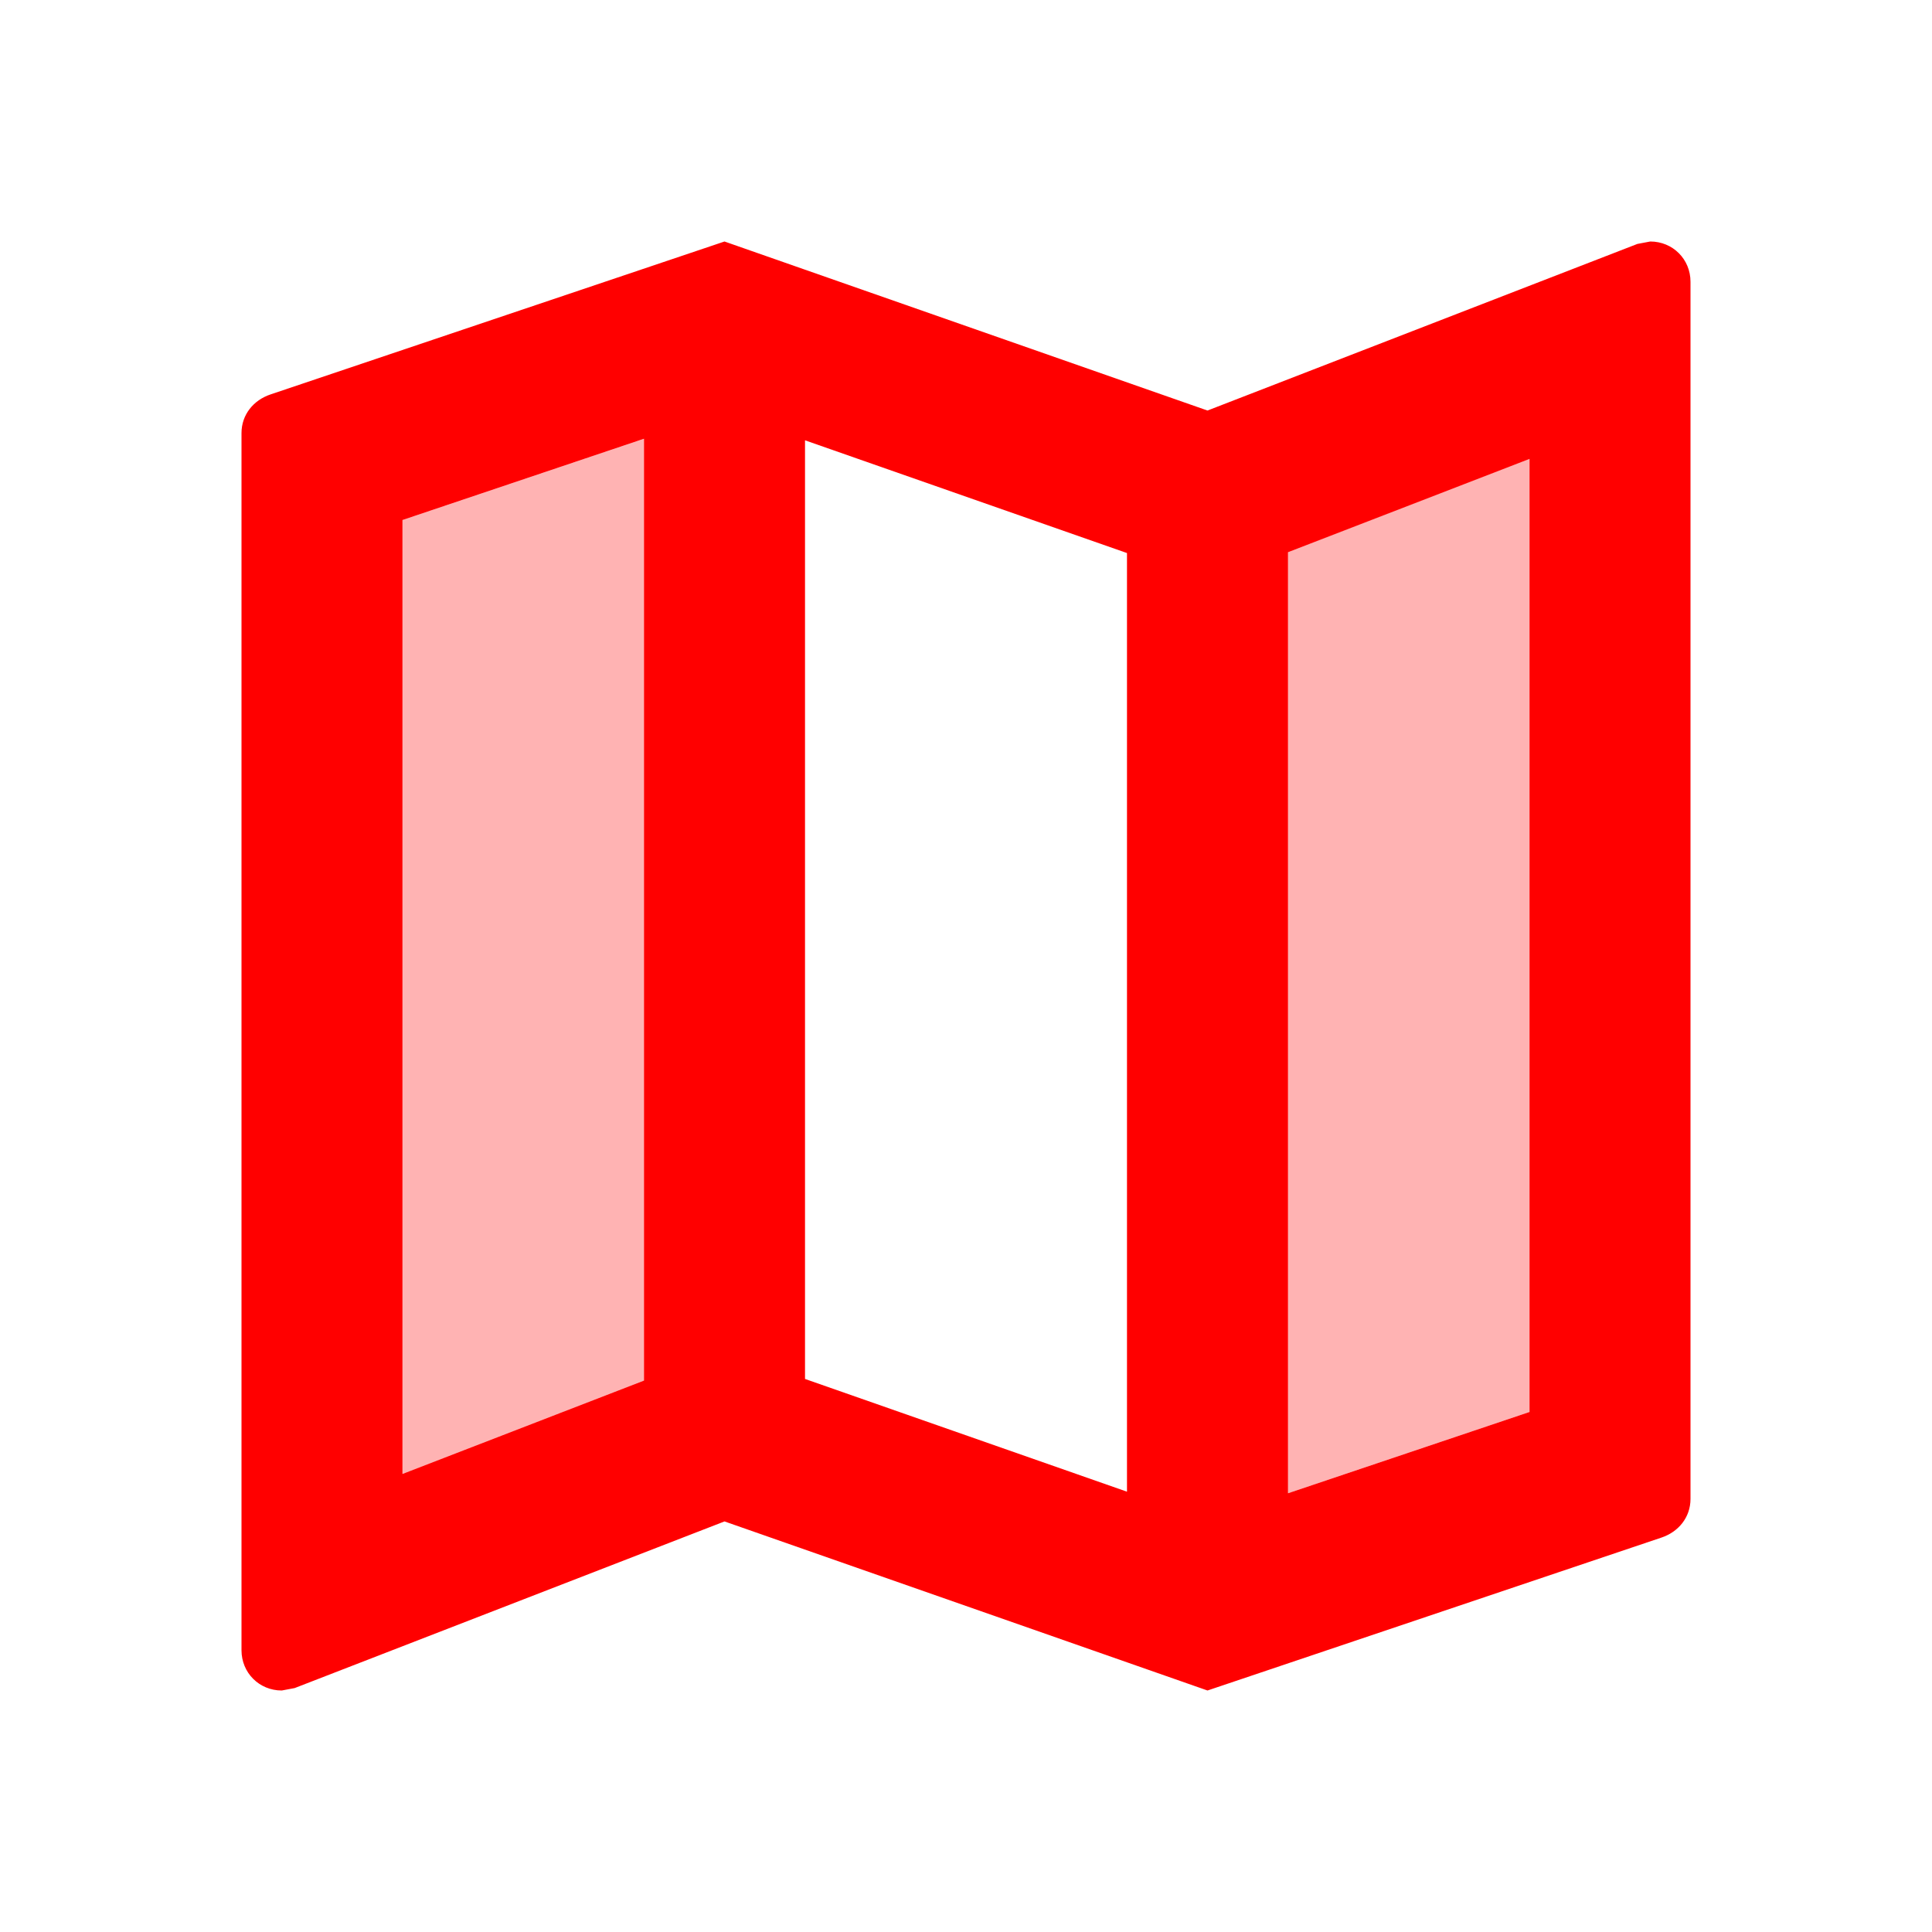 <svg width="43" height="43" viewBox="0 0 43 43" fill="none" xmlns="http://www.w3.org/2000/svg">
<g clip-path="url(#clip0_274_166)">
<path opacity="0.3" d="M8.959 32.805L14.334 30.727V9.765L8.959 11.574V32.805ZM28.667 33.235L34.042 31.426V10.195L28.667 12.291V33.235Z" fill="#FF0000"/>
<path d="M36.729 5.375L36.443 5.429L26.875 9.137L16.125 5.375L6.02 8.779C5.644 8.905 5.375 9.227 5.375 9.639V36.729C5.375 37.231 5.769 37.625 6.271 37.625L6.558 37.571L16.125 33.862L26.875 37.625L36.98 34.221C37.356 34.095 37.625 33.773 37.625 33.361V6.271C37.625 5.769 37.231 5.375 36.729 5.375ZM14.333 30.727L8.958 32.805V11.574L14.333 9.765V30.727ZM25.083 33.2L17.917 30.691V9.8L25.083 12.309V33.2ZM34.042 31.426L28.667 33.235V12.291L34.042 10.213V31.426Z" fill="#FF0000"/>
</g>
<defs>
<clipPath id="clip0_274_166">
<rect width="43" height="43" fill="white"/>
</clipPath>
</defs>
</svg>
